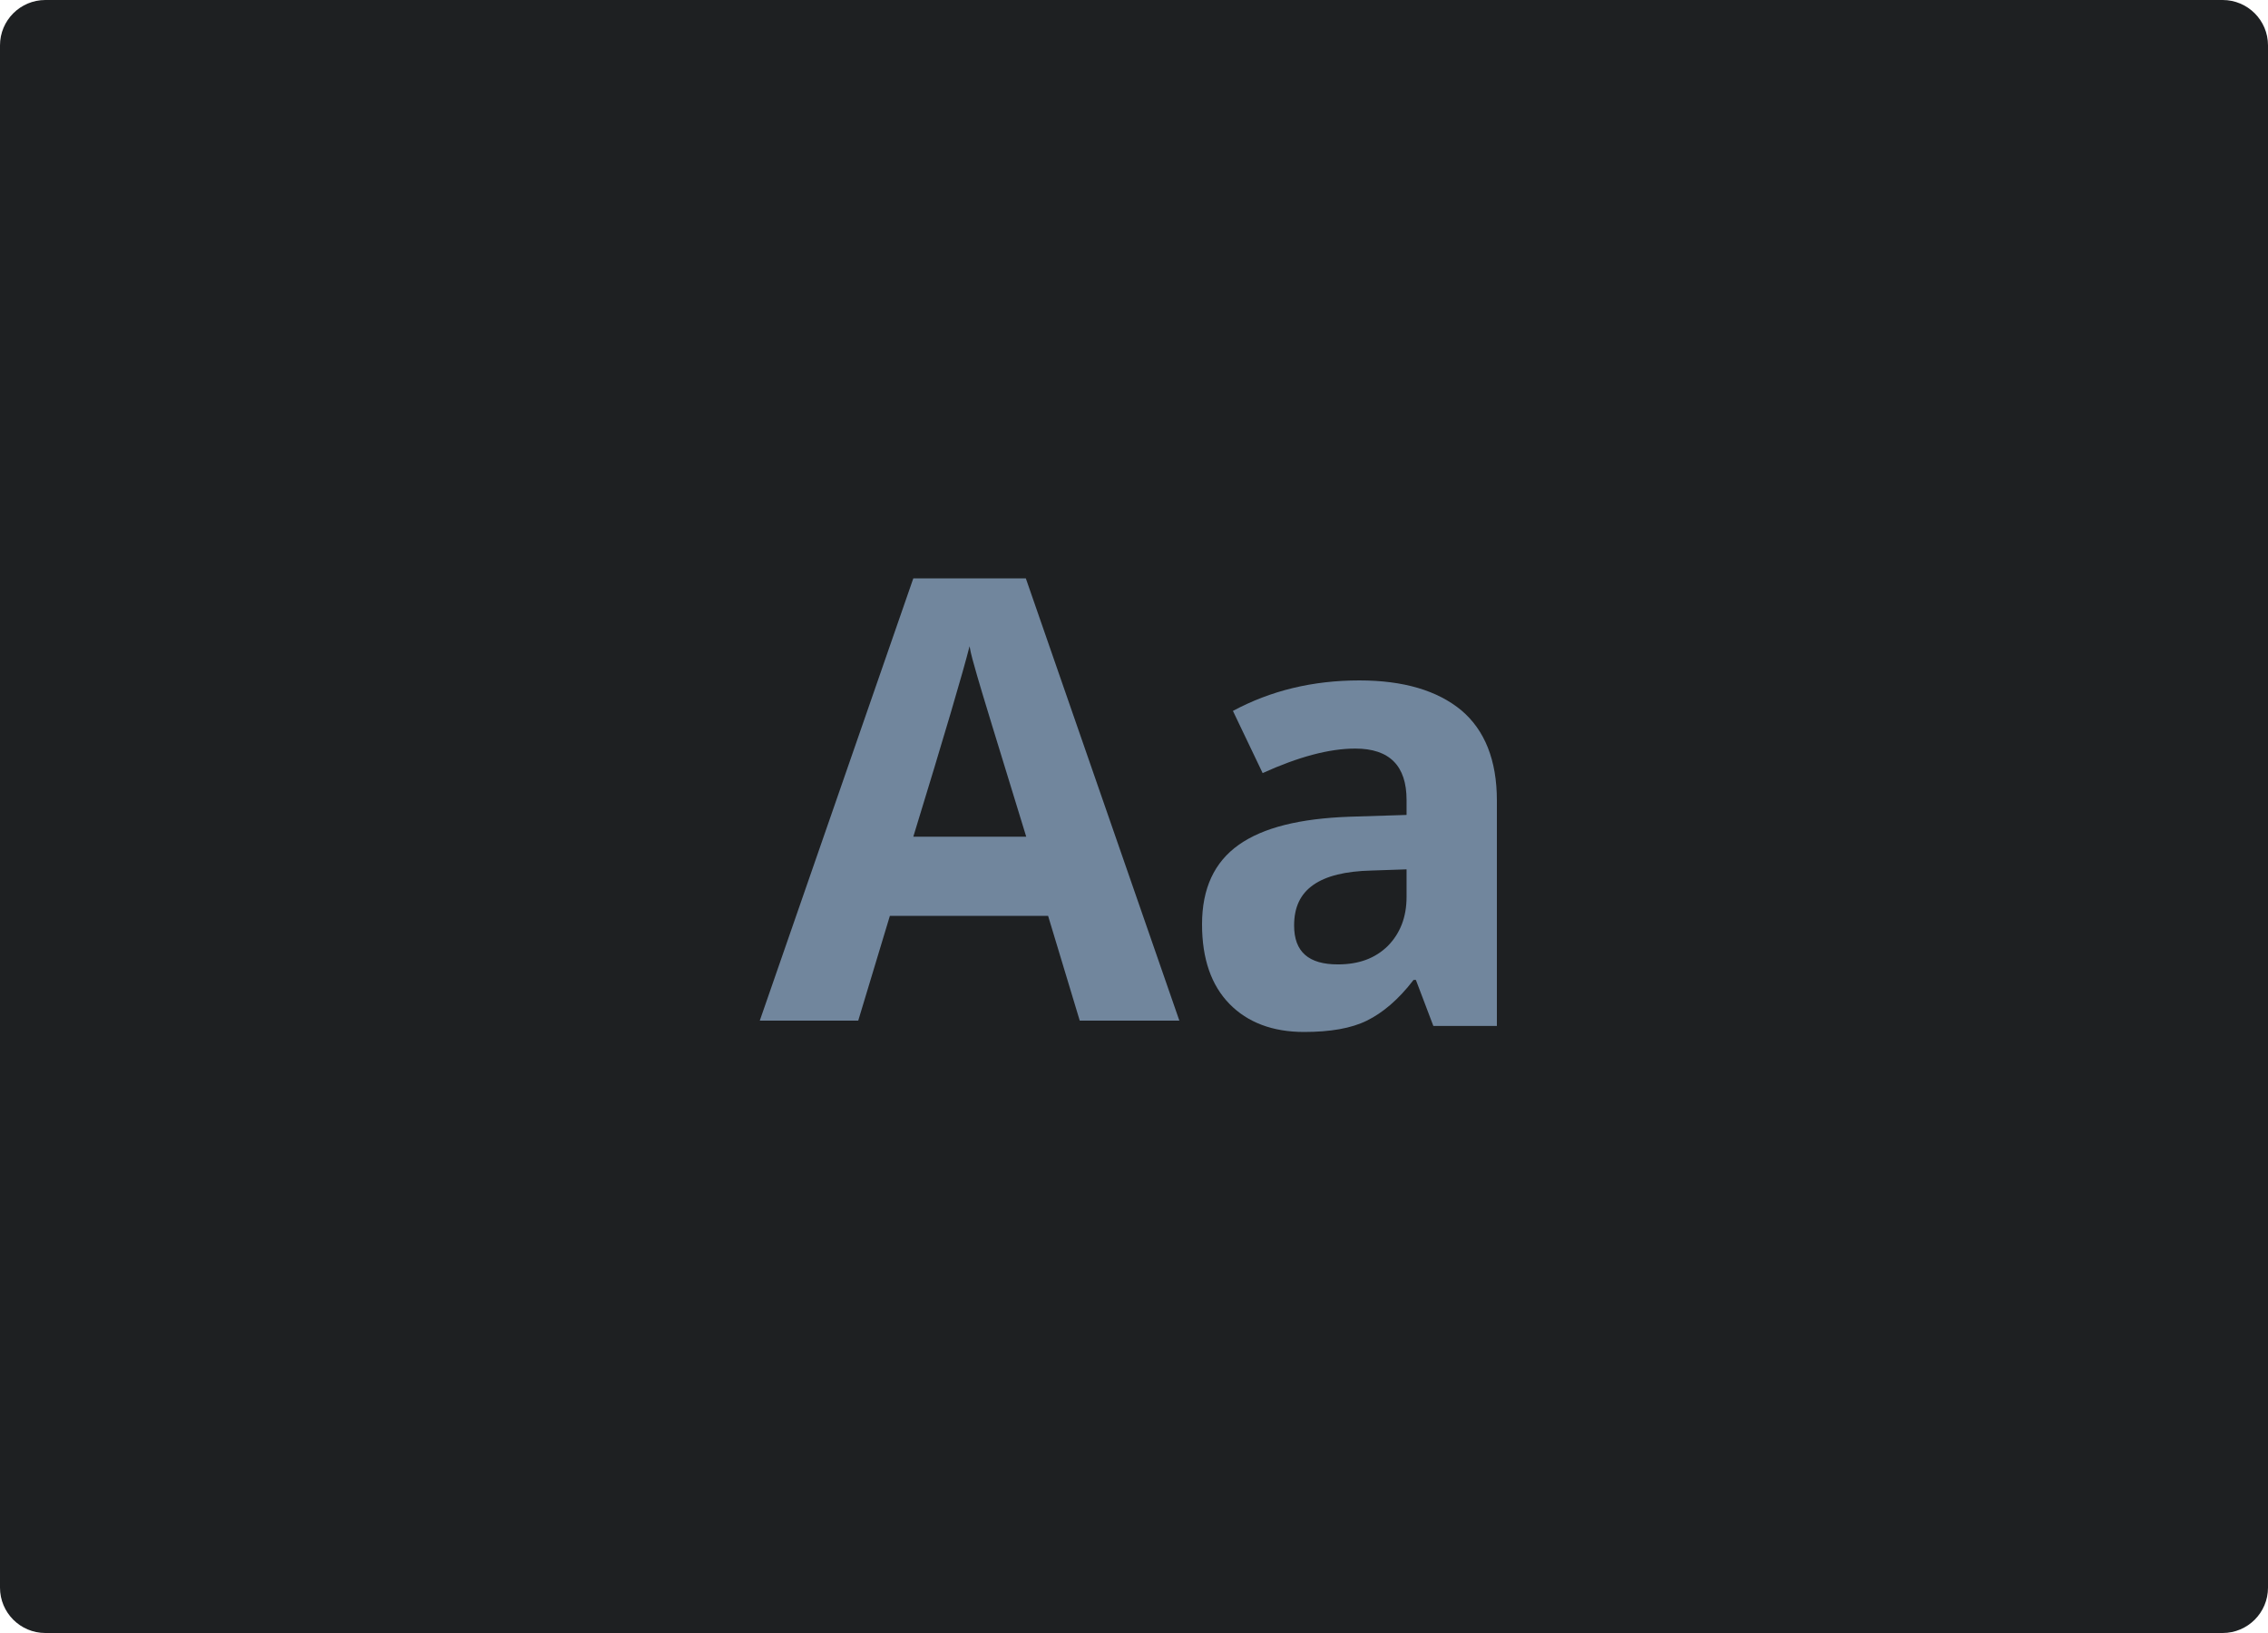 <svg width="200" height="144" viewBox="0 0 200 144" fill="none" xmlns="http://www.w3.org/2000/svg">
<path d="M196 0H4C1.791 0 0 1.791 0 4V140C0 142.209 1.791 144 4 144H196C198.209 144 200 142.209 200 140V4C200 1.791 198.209 0 196 0Z" fill="#1E2022"/>
<path d="M95.215 90L92.425 80.762H78.472L75.682 90H67L80.539 51H90.461L104 90H95.215ZM90.512 73.833C87.929 65.435 86.482 60.711 86.172 59.608C85.862 58.506 85.603 57.666 85.5 56.984C84.931 59.241 83.278 64.857 80.539 73.781H90.512V73.833Z" fill="#71869D"/>
<path d="M126.399 90.472L124.858 86.413H124.652C123.316 88.153 121.929 89.313 120.541 89.998C119.154 90.684 117.305 91 114.992 91C112.218 91 110.008 90.156 108.415 88.522C106.822 86.887 106 84.568 106 81.51C106 78.347 107.079 76.027 109.237 74.498C111.395 72.969 114.632 72.178 119 72.02L124.036 71.862V70.544C124.036 67.539 122.545 66.01 119.514 66.01C117.202 66.01 114.479 66.748 111.344 68.172L108.723 62.689C112.063 60.896 115.763 60 119.874 60C123.779 60 126.759 60.896 128.866 62.636C130.921 64.376 132 67.012 132 70.597V90.472H126.399ZM124.036 76.66L120.953 76.765C118.64 76.818 116.945 77.24 115.814 78.031C114.684 78.821 114.119 79.981 114.119 81.615C114.119 83.935 115.403 85.042 117.972 85.042C119.822 85.042 121.261 84.515 122.391 83.408C123.471 82.301 124.036 80.877 124.036 79.085V76.66Z" fill="#71869D"/>
</svg>
